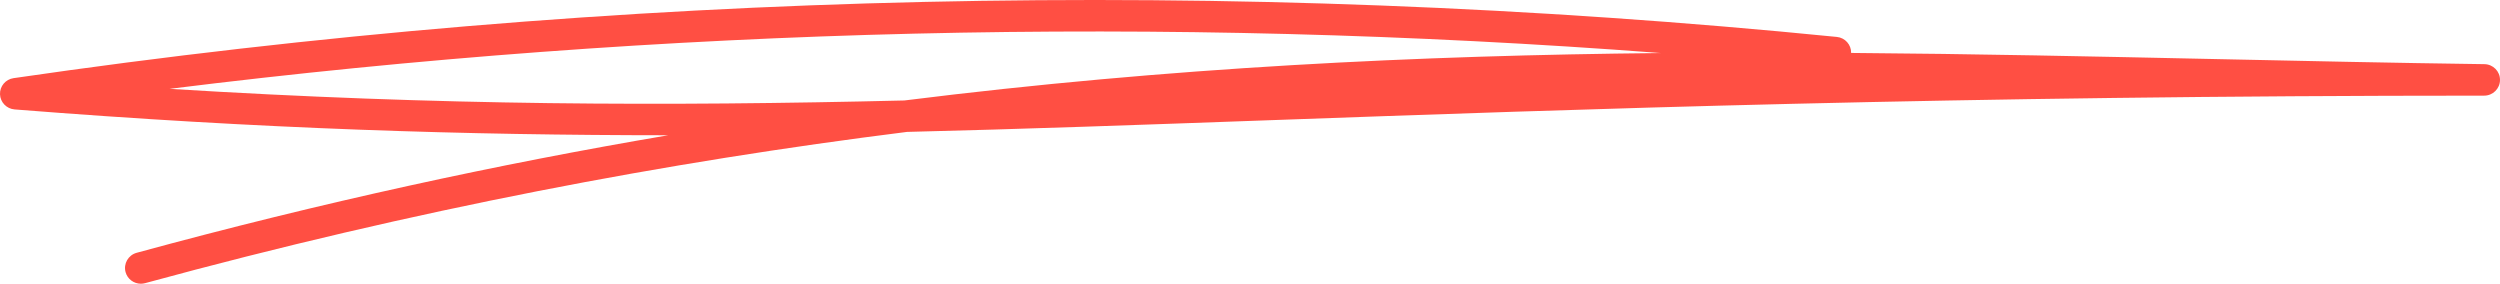 <svg width="608" height="69" viewBox="0 0 608 69" fill="none" xmlns="http://www.w3.org/2000/svg">
<path fill-rule="evenodd" clip-rule="evenodd" d="M219.929 24.435C284.602 16.339 345.311 13.475 403.899 12.901C283.123 3.699 161.472 6.619 41.239 21.606C107.198 25.694 161.765 25.843 219.929 24.435ZM30.54 66.186C29.978 64.142 31.187 62.041 33.236 61.478C78.297 49.198 121.26 39.892 162.512 32.895C113.734 32.872 63.712 31.383 3.546 26.613C1.589 26.456 0.068 24.867 0.002 22.923C-0.067 20.974 1.354 19.29 3.292 19.007C150.034 -2.361 299.225 -5.726 446.726 8.981C448.745 9.184 450.239 10.895 450.196 12.874C480.053 13.1 509.473 13.736 538.694 14.363C560.166 14.826 582.369 15.305 604.202 15.604C606.321 15.63 608.015 17.353 608 19.455C607.984 21.56 606.267 23.26 604.148 23.26C475.246 23.26 382.963 26.575 308.812 29.235C277.45 30.364 248.599 31.402 220.588 32.079C162.447 39.375 101.106 50.917 35.274 68.866C34.931 68.954 34.588 69 34.253 69C32.562 69 31.01 67.886 30.54 66.186Z" fill="#FF4F43"/>
</svg>
